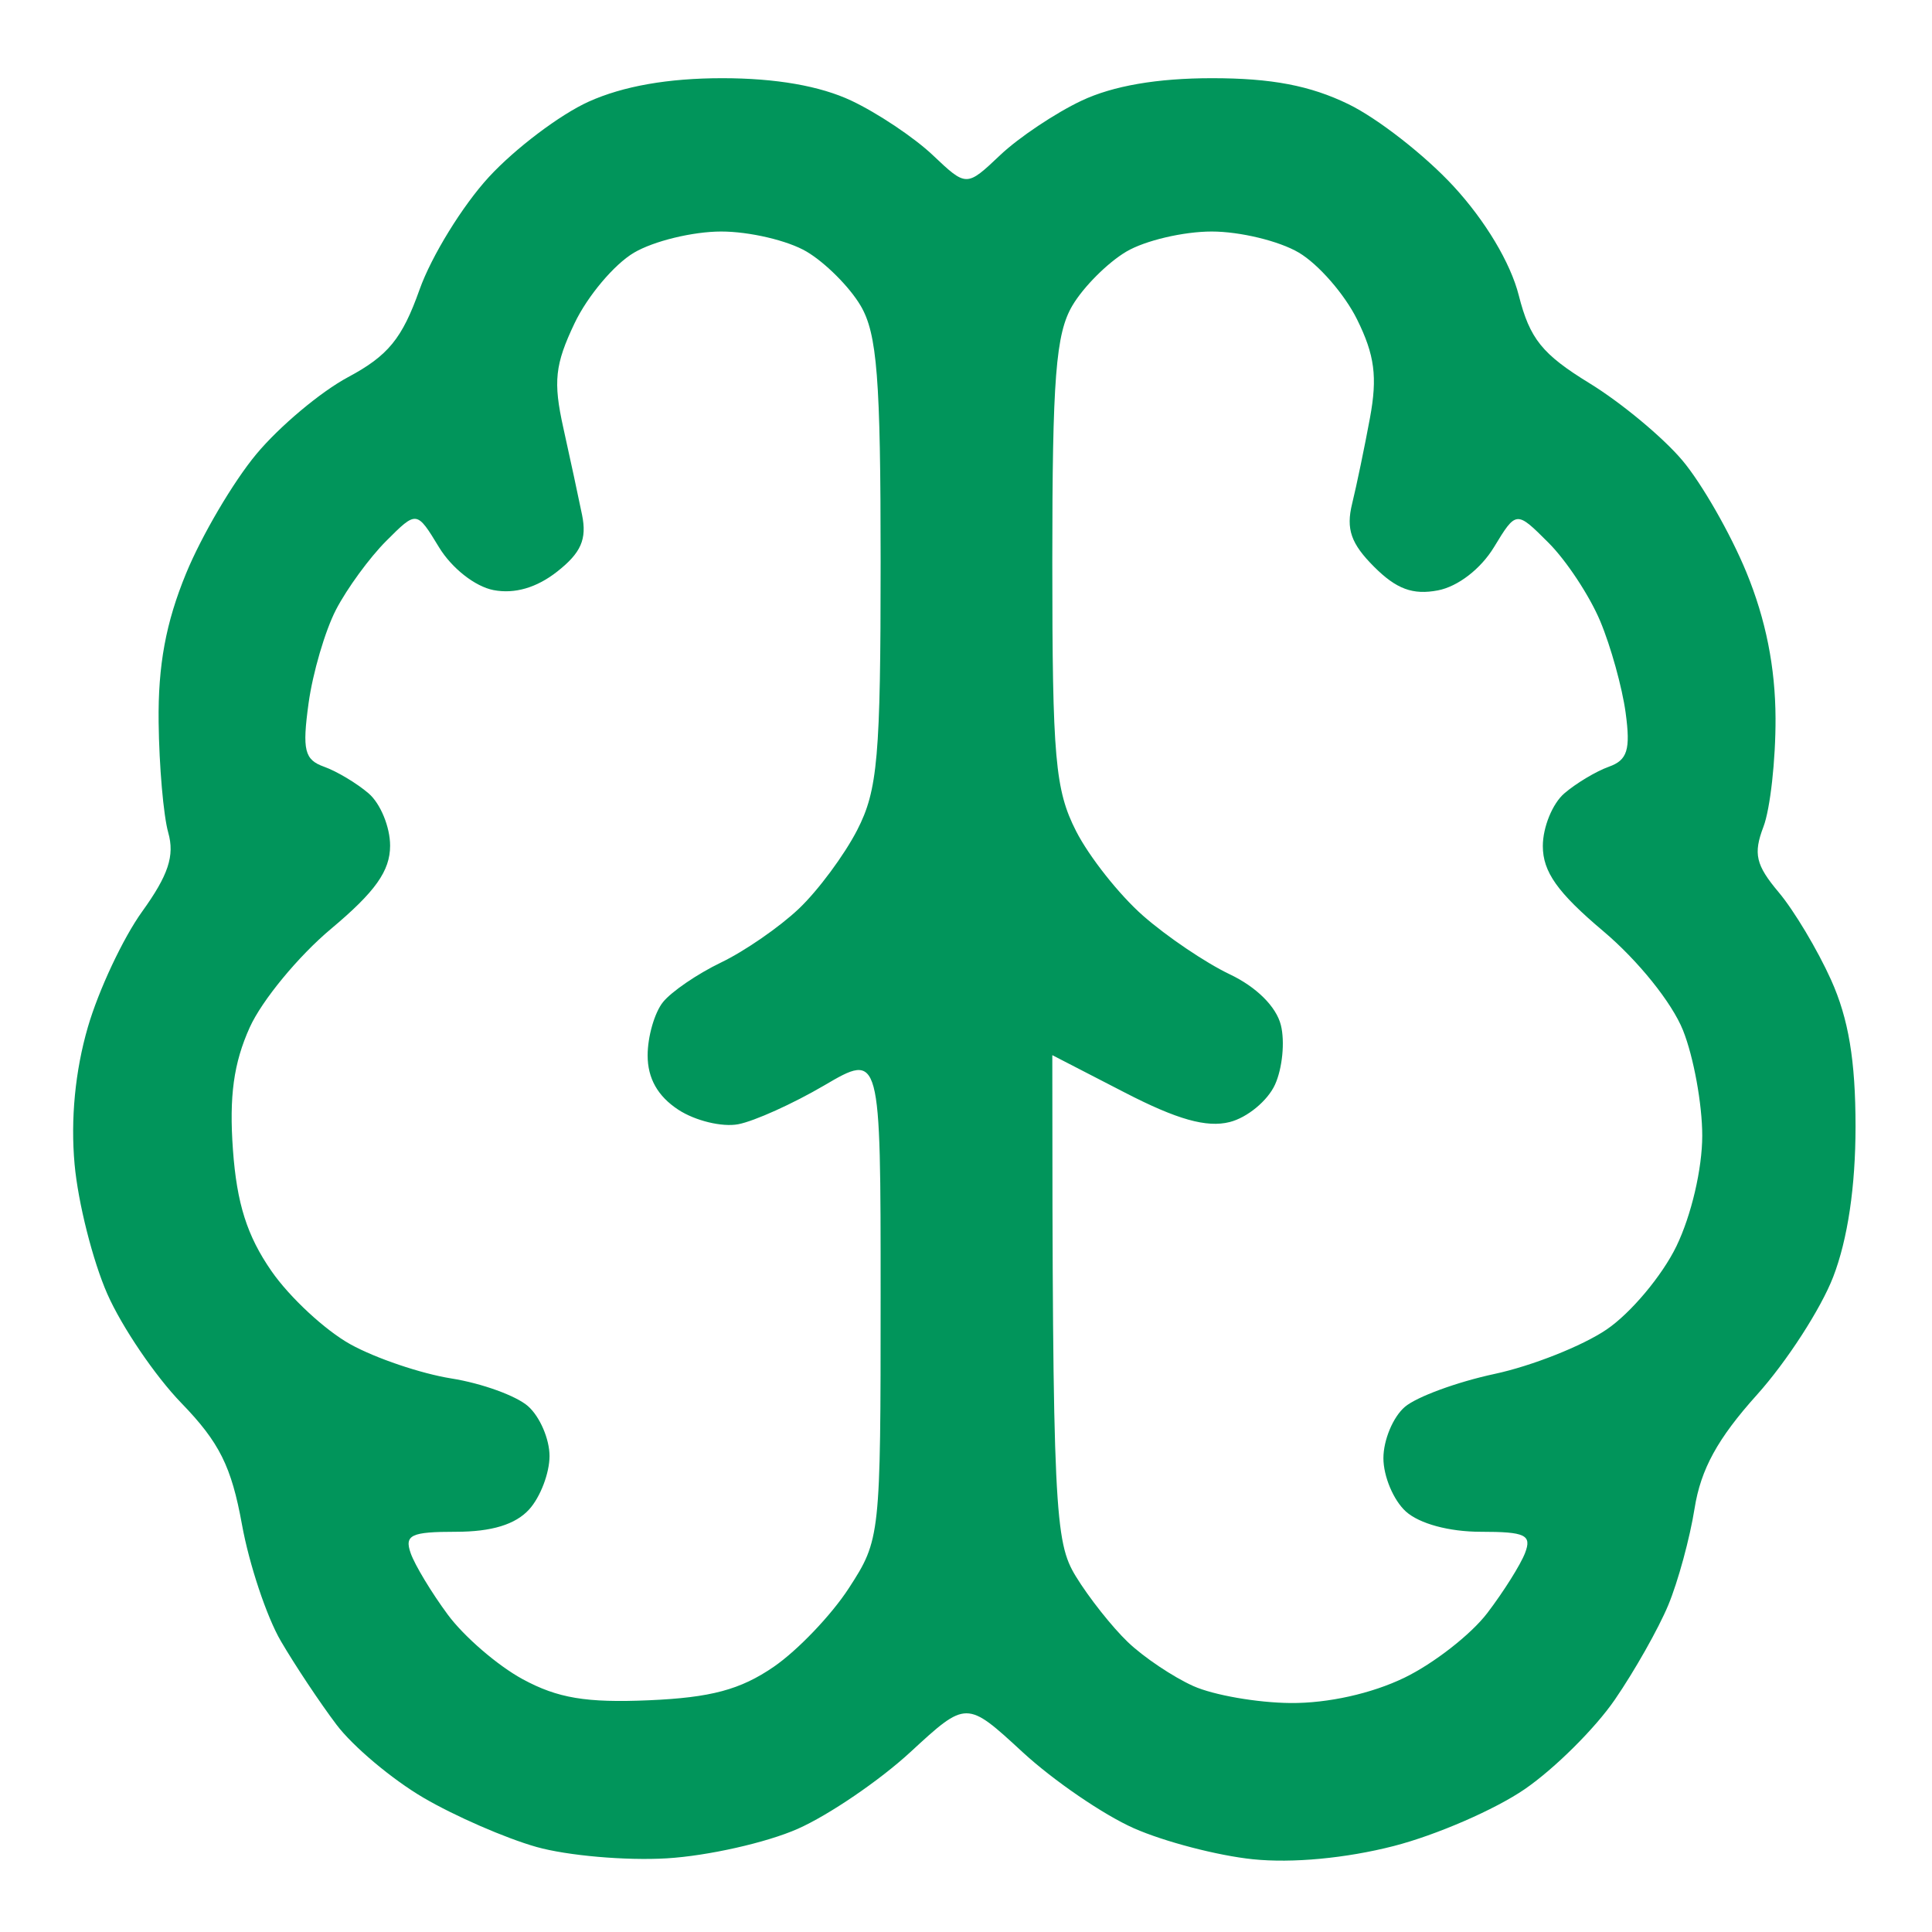 <?xml version="1.0" encoding="UTF-8"?>
<!-- Generated by Pixelmator Pro 3.6.13 -->
<svg width="500" height="500" viewBox="0 0 500 500" xmlns="http://www.w3.org/2000/svg">
    <path id="Shape" fill="#01955b" fill-rule="evenodd" stroke="none" d="M 172.561 480.937 C 161.981 481.569 146.797 480.24 138.819 477.984 C 130.841 475.728 117.679 469.993 109.571 465.239 C 101.462 460.486 91.344 451.986 87.086 446.35 C 82.828 440.715 76.347 430.975 72.683 424.707 C 69.019 418.439 64.491 404.868 62.62 394.549 C 59.894 379.514 56.774 373.264 46.917 363.089 C 40.152 356.105 31.539 343.41 27.777 334.878 C 24.016 326.346 20.202 311.243 19.302 301.317 C 18.243 289.638 19.454 277.115 22.733 265.834 C 25.519 256.245 31.846 242.776 36.792 235.904 C 43.582 226.469 45.235 221.463 43.539 215.471 C 42.304 211.106 41.185 198.249 41.052 186.9 C 40.88 172.164 42.909 161.163 48.151 148.416 C 52.188 138.599 60.366 124.707 66.324 117.545 C 72.283 110.383 82.969 101.412 90.072 97.609 C 100.459 92.048 104.081 87.615 108.574 74.961 C 111.647 66.307 119.729 53.184 126.534 45.799 C 133.339 38.415 144.961 29.642 152.36 26.304 C 161.265 22.288 172.947 20.236 186.908 20.236 C 200.762 20.236 212.234 22.233 220.334 26.055 C 227.117 29.256 236.594 35.595 241.394 40.141 C 250.121 48.407 250.121 48.407 258.849 40.141 C 263.649 35.595 273.126 29.256 279.909 26.055 C 288.073 22.203 299.492 20.236 313.694 20.236 C 329.07 20.236 339.062 22.139 348.966 26.953 C 356.567 30.648 368.816 40.216 376.186 48.216 C 384.418 57.15 390.924 68.029 393.052 76.418 C 395.914 87.699 399.105 91.664 411.388 99.199 C 419.567 104.217 430.362 113.186 435.377 119.13 C 440.392 125.074 447.856 138.111 451.963 148.101 C 456.989 160.324 459.456 172.688 459.507 185.9 C 459.548 196.699 458.139 209.332 456.375 213.973 C 453.715 220.971 454.392 223.867 460.342 230.943 C 464.288 235.635 470.373 245.813 473.864 253.56 C 478.403 263.633 480.211 274.458 480.211 291.558 C 480.211 307.09 478.185 320.724 474.429 330.46 C 471.248 338.705 462.372 352.431 454.703 360.964 C 444.516 372.296 440.163 380.233 438.549 390.417 C 437.333 398.085 434.272 409.326 431.748 415.398 C 429.223 421.469 422.987 432.5 417.89 439.91 C 412.793 447.32 402.328 457.716 394.633 463.011 C 386.939 468.307 371.658 474.942 360.675 477.757 C 348.285 480.932 334.449 482.228 324.216 481.171 C 315.145 480.235 301.296 476.624 293.44 473.148 C 285.584 469.672 272.623 460.804 264.639 453.442 C 250.121 440.057 250.121 440.057 235.604 453.442 C 227.619 460.804 214.497 469.744 206.442 473.308 C 198.387 476.872 183.141 480.305 172.561 480.937 Z M 167.954 440.028 C 183.972 439.335 191.594 437.295 200.205 431.393 C 206.406 427.142 215.176 417.963 219.693 410.995 C 227.826 398.448 227.906 397.714 227.906 335.336 C 227.906 272.346 227.906 272.346 213.274 280.924 C 205.226 285.641 195.231 290.153 191.064 290.95 C 186.896 291.747 179.913 290.057 175.546 287.195 C 170.221 283.704 167.606 279.079 167.606 273.147 C 167.606 268.283 169.392 262.077 171.573 259.355 C 173.755 256.633 180.525 252.013 186.618 249.087 C 192.711 246.161 201.768 239.901 206.744 235.175 C 211.721 230.449 218.518 221.282 221.849 214.804 C 227.153 204.489 227.906 195.874 227.906 145.454 C 227.906 97.857 227.006 86.358 222.715 79.092 C 219.86 74.257 213.57 67.965 208.737 65.11 C 203.905 62.254 193.964 59.918 186.648 59.918 C 179.332 59.918 169.168 62.386 164.062 65.404 C 158.955 68.421 152.041 76.635 148.696 83.658 C 143.616 94.324 143.137 98.776 145.785 110.711 C 147.529 118.568 149.713 128.717 150.639 133.266 C 151.92 139.554 150.378 143.066 144.202 147.925 C 138.886 152.108 133.199 153.763 127.734 152.719 C 122.96 151.806 116.914 147.055 113.61 141.62 C 107.833 132.118 107.833 132.118 99.959 139.994 C 95.629 144.326 89.774 152.342 86.948 157.807 C 84.123 163.272 80.931 174.168 79.855 182.021 C 78.191 194.162 78.793 196.618 83.875 198.431 C 87.162 199.604 92.351 202.711 95.406 205.335 C 98.461 207.959 100.96 214.038 100.96 218.842 C 100.96 225.395 97.133 230.783 85.652 240.399 C 77.232 247.45 67.772 258.925 64.628 265.899 C 60.465 275.133 59.285 283.736 60.284 297.561 C 61.292 311.499 63.939 319.838 70.244 328.939 C 74.967 335.756 84.167 344.291 90.689 347.905 C 97.211 351.519 108.973 355.498 116.828 356.747 C 124.683 357.996 133.609 361.227 136.663 363.926 C 139.718 366.626 142.217 372.429 142.217 376.823 C 142.217 381.216 139.854 387.423 136.965 390.616 C 133.423 394.531 127.255 396.422 118.023 396.422 C 106.355 396.422 104.622 397.242 106.289 401.977 C 107.365 405.033 111.682 412.181 115.881 417.862 C 120.08 423.543 128.795 431.058 135.247 434.562 C 144.32 439.49 151.73 440.729 167.954 440.028 Z M 272.337 273.074 C 272.359 391.402 273.001 399.06 278.415 407.941 C 281.745 413.403 287.809 421.069 291.891 424.976 C 295.973 428.883 303.597 434.001 308.834 436.349 C 314.07 438.696 325.402 440.673 334.015 440.741 C 343.665 440.818 354.963 438.305 363.457 434.192 C 371.038 430.521 380.69 422.993 384.907 417.463 C 389.124 411.933 393.522 404.936 394.681 401.915 C 396.477 397.235 394.779 396.422 383.211 396.422 C 375.03 396.422 367.326 394.333 363.829 391.168 C 360.637 388.278 358.025 382.071 358.025 377.374 C 358.025 372.677 360.525 366.702 363.579 364.096 C 366.634 361.49 377.075 357.656 386.783 355.574 C 396.49 353.493 409.547 348.314 415.8 344.064 C 422.052 339.814 430.176 330.12 433.854 322.521 C 437.723 314.525 440.54 302.466 440.54 293.898 C 440.54 285.754 438.299 273.488 435.56 266.64 C 432.697 259.483 423.926 248.577 414.931 240.99 C 403.086 230.999 399.283 225.643 399.283 218.949 C 399.283 214.086 401.782 207.959 404.837 205.335 C 407.891 202.711 413.075 199.606 416.355 198.436 C 421.183 196.714 422.013 194.053 420.714 184.462 C 419.832 177.946 416.87 167.271 414.131 160.741 C 411.393 154.21 405.386 145.098 400.781 140.492 C 392.41 132.118 392.41 132.118 386.633 141.62 C 383.211 147.248 377.295 151.803 372.124 152.792 C 365.646 154.031 361.383 152.453 355.614 146.682 C 349.624 140.69 348.318 136.94 349.928 130.362 C 351.078 125.665 353.155 115.677 354.544 108.167 C 356.509 97.541 355.769 91.886 351.209 82.667 C 347.987 76.152 341.198 68.368 336.123 65.37 C 331.049 62.371 320.91 59.918 313.594 59.918 C 306.278 59.918 296.338 62.254 291.505 65.11 C 286.672 67.965 280.382 74.257 277.528 79.092 C 273.236 86.358 272.337 97.857 272.337 145.454 C 272.337 196.179 273.07 204.463 278.497 215.105 C 281.885 221.748 289.682 231.597 295.824 236.99 C 301.965 242.384 312.061 249.204 318.26 252.147 C 325.16 255.422 330.29 260.519 331.487 265.289 C 332.562 269.575 331.881 276.508 329.973 280.697 C 328.066 284.885 322.777 289.247 318.221 290.391 C 312.269 291.885 304.644 289.741 291.137 282.772 L 272.337 273.074 Z"/>
</svg>
